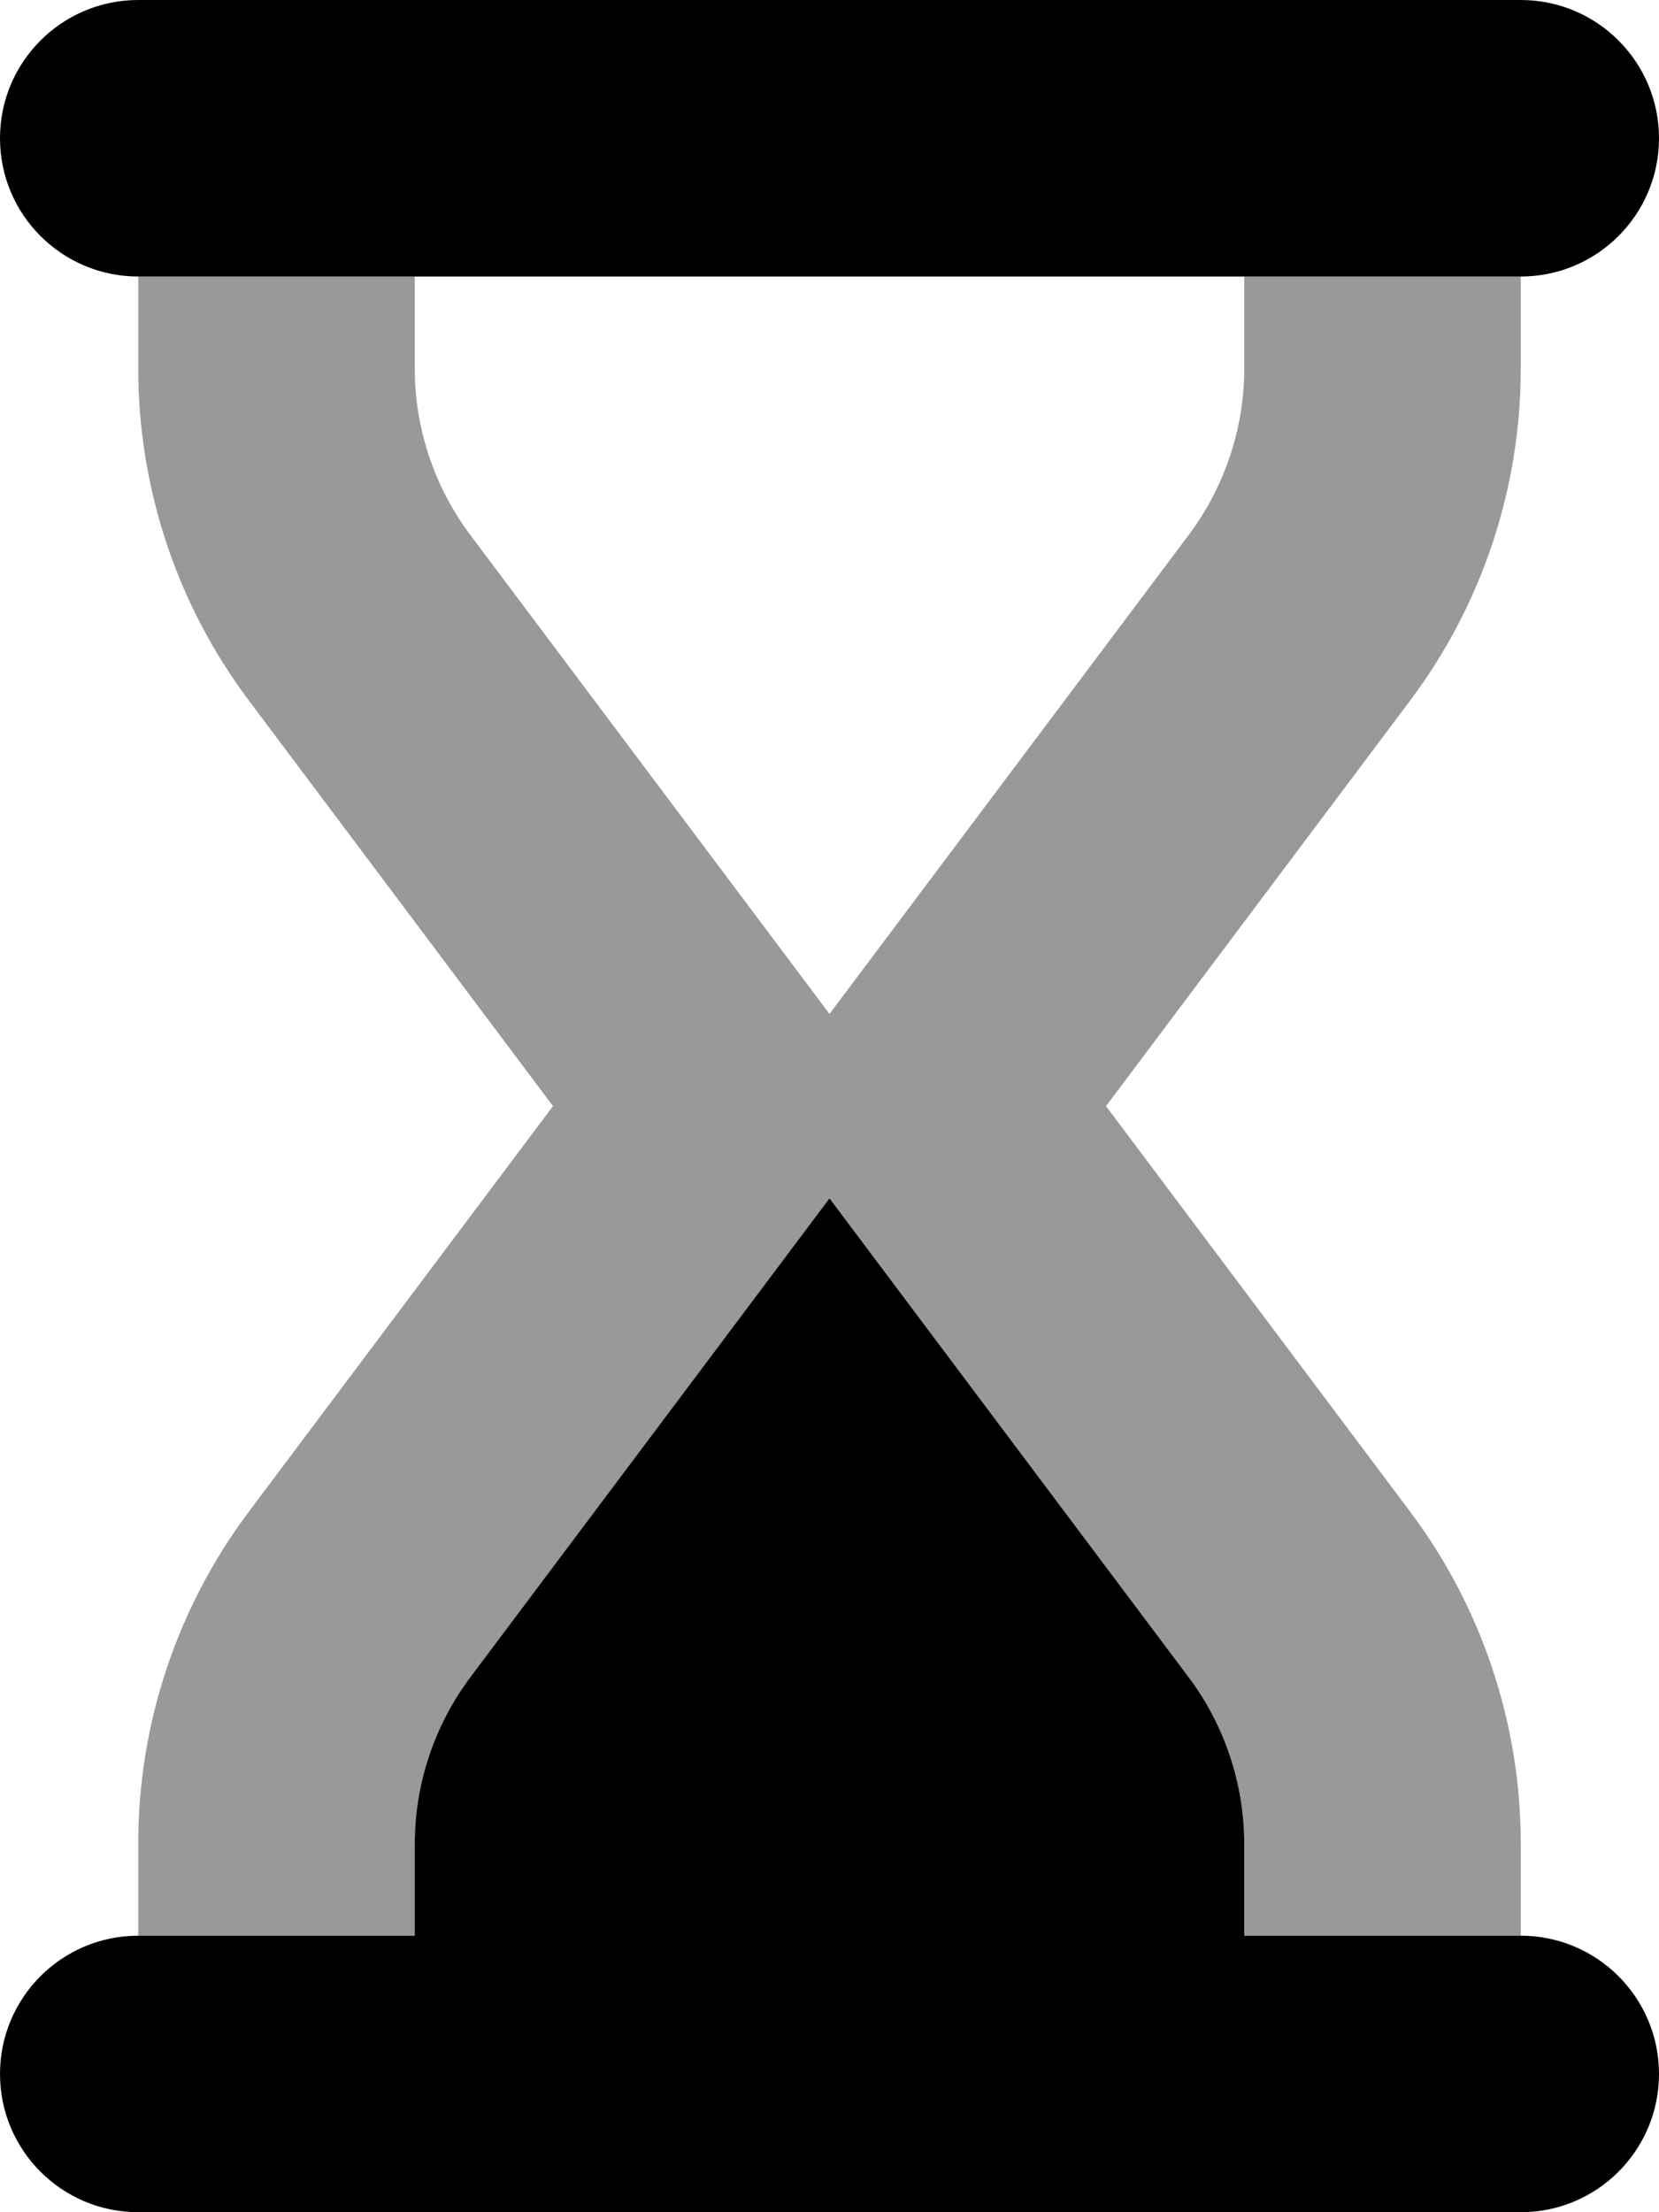 <svg xmlns="http://www.w3.org/2000/svg" viewBox="0 0 384 512"><!-- Font Awesome Pro 6.0.0-alpha2 by @fontawesome - https://fontawesome.com License - https://fontawesome.com/license (Commercial License) --><defs><style>.fa-secondary{opacity:.4}</style></defs><path d="M288 64H352V85.332C352 113.027 343.018 139.977 326.4 162.133L256 256L326.4 349.867C343.018 372.023 352 398.969 352 426.664V448H288V426.664C288 412.91 283.455 399.273 275.201 388.266L192 277.332L108.799 388.266C100.545 399.273 96 412.91 96 426.664V448H32V426.664C32 398.969 40.982 372.023 57.6 349.867L128 256L57.6 162.133C40.982 139.977 32 113.027 32 85.332V64H96V85.332C96 99.09 100.545 112.727 108.799 123.734L192 234.668L275.201 123.734C283.455 112.727 288 99.09 288 85.332V64Z" class="fa-secondary"/><path d="M32 64H352C369.674 64 384 49.672 384 32C384 14.326 369.674 0 352 0H32C14.326 0 0 14.326 0 32C0 49.672 14.326 64 32 64ZM352 448H288V426.664C288 412.91 283.455 399.273 275.201 388.266L192 277.332L108.799 388.266C100.545 399.273 96 412.91 96 426.664V448H32C14.326 448 0 462.326 0 480C0 497.672 14.326 512 32 512H352C369.674 512 384 497.672 384 480C384 462.326 369.674 448 352 448Z" class="fa-primary"/></svg>